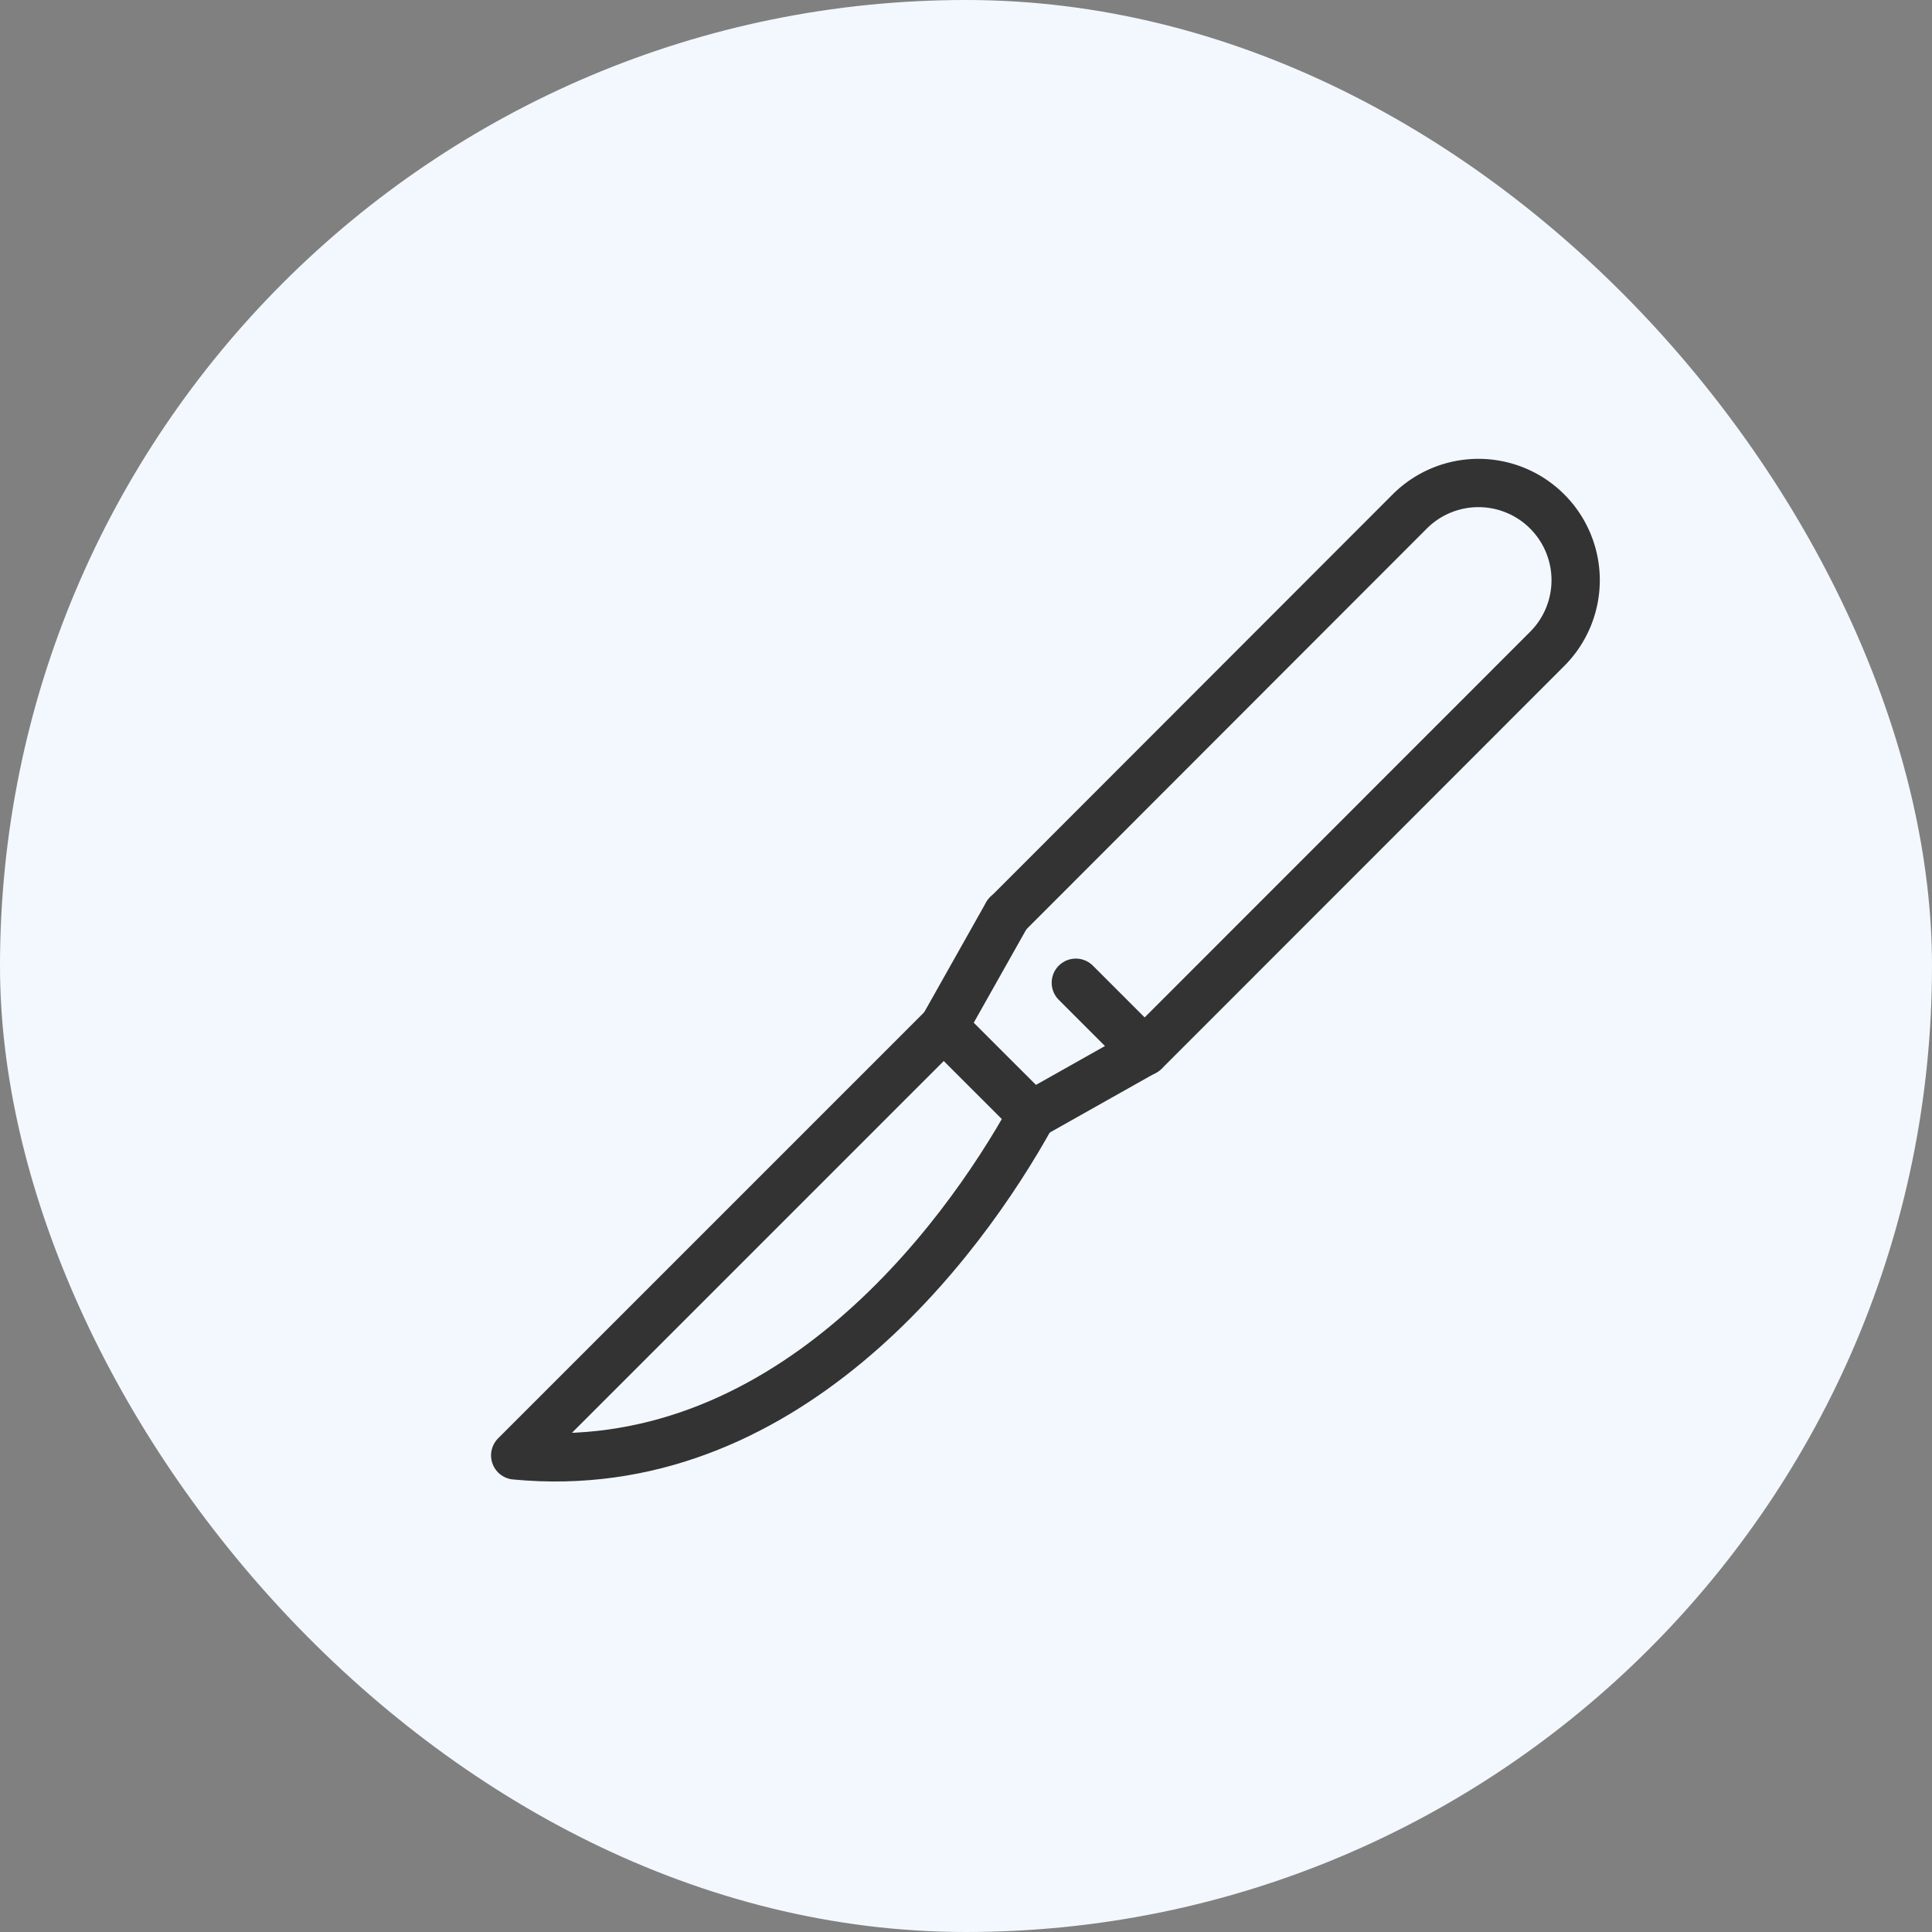 <svg height="60" viewBox="0 0 60 60" width="60" xmlns="http://www.w3.org/2000/svg"><rect x="0" y="0" width="60" height="60" fill="#808080" stroke="none"/><rect fill="#f3f8ff" height="60" rx="30" width="60"/><g fill="none" stroke="#333" stroke-linecap="round" stroke-linejoin="round" stroke-width="1.5"><path d="m1440.5 882.2 12.5-12.51a3.017 3.017 0 0 1 4.268 0 3.017 3.017 0 0 1 0 4.268l-12.5 12.505" transform="translate(-1409.219 -853.806)"/><path d="m1440.254 883.856-1.971 3.5 1.368 1.368 1.369 1.368 3.5-1.971-2.134-2.134" transform="translate(-1408.975 -855.467)"/><path d="m1436.631 887.793-13.307 13.307c8.313.8 13.828-6.548 16.045-10.571" transform="translate(-1407.324 -855.901)"/></g></svg>